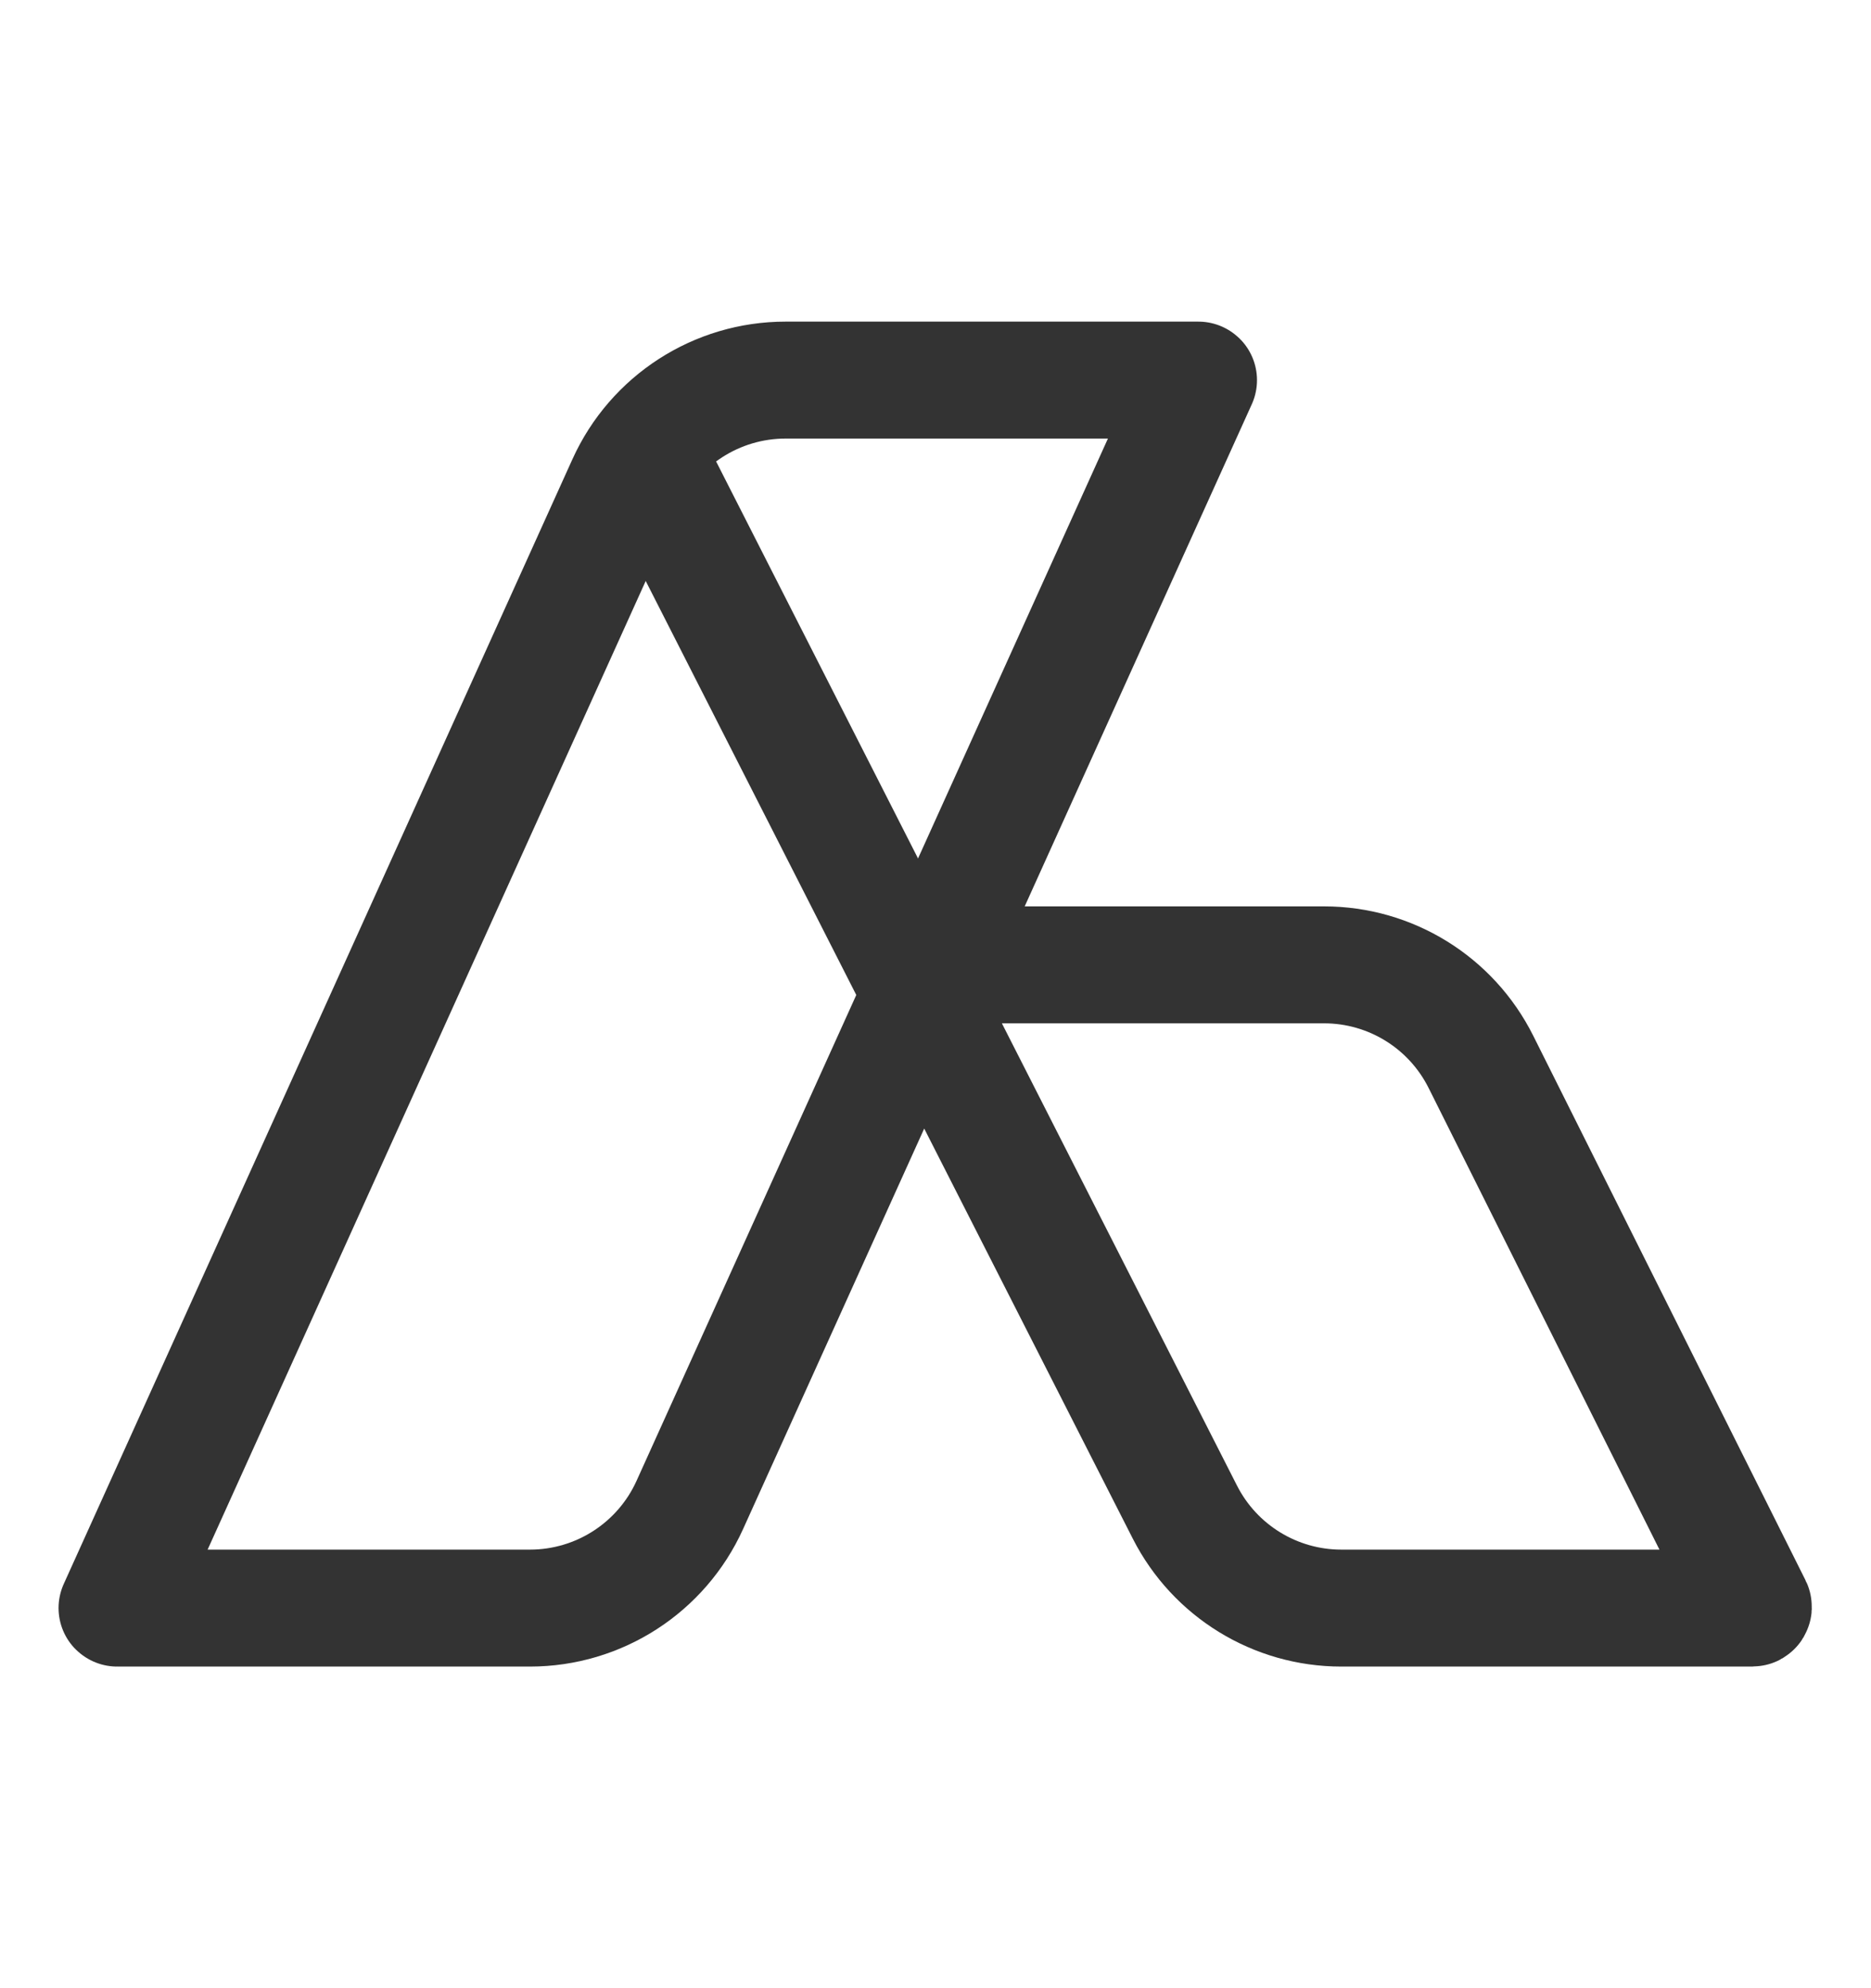<svg width="16" height="17" viewBox="0 0 16 17" fill="none" xmlns="http://www.w3.org/2000/svg">
<path d="M5.351 4.132C5.594 3.595 6.129 3.25 6.718 3.25H10.248C10.249 3.25 10.25 3.251 10.249 3.251L5.899 12.868C5.656 13.405 5.121 13.75 4.532 13.75H1.002C1.001 13.75 1 13.749 1.001 13.749L5.351 4.132Z" stroke="#333333"/>
<path d="M7.75 8.25H11.323C11.891 8.25 12.41 8.571 12.664 9.079L14.993 13.736C14.996 13.742 14.992 13.75 14.984 13.75H11.47C10.906 13.75 10.389 13.433 10.133 12.93L5.587 3.993" stroke="#333333"/>
</svg>
